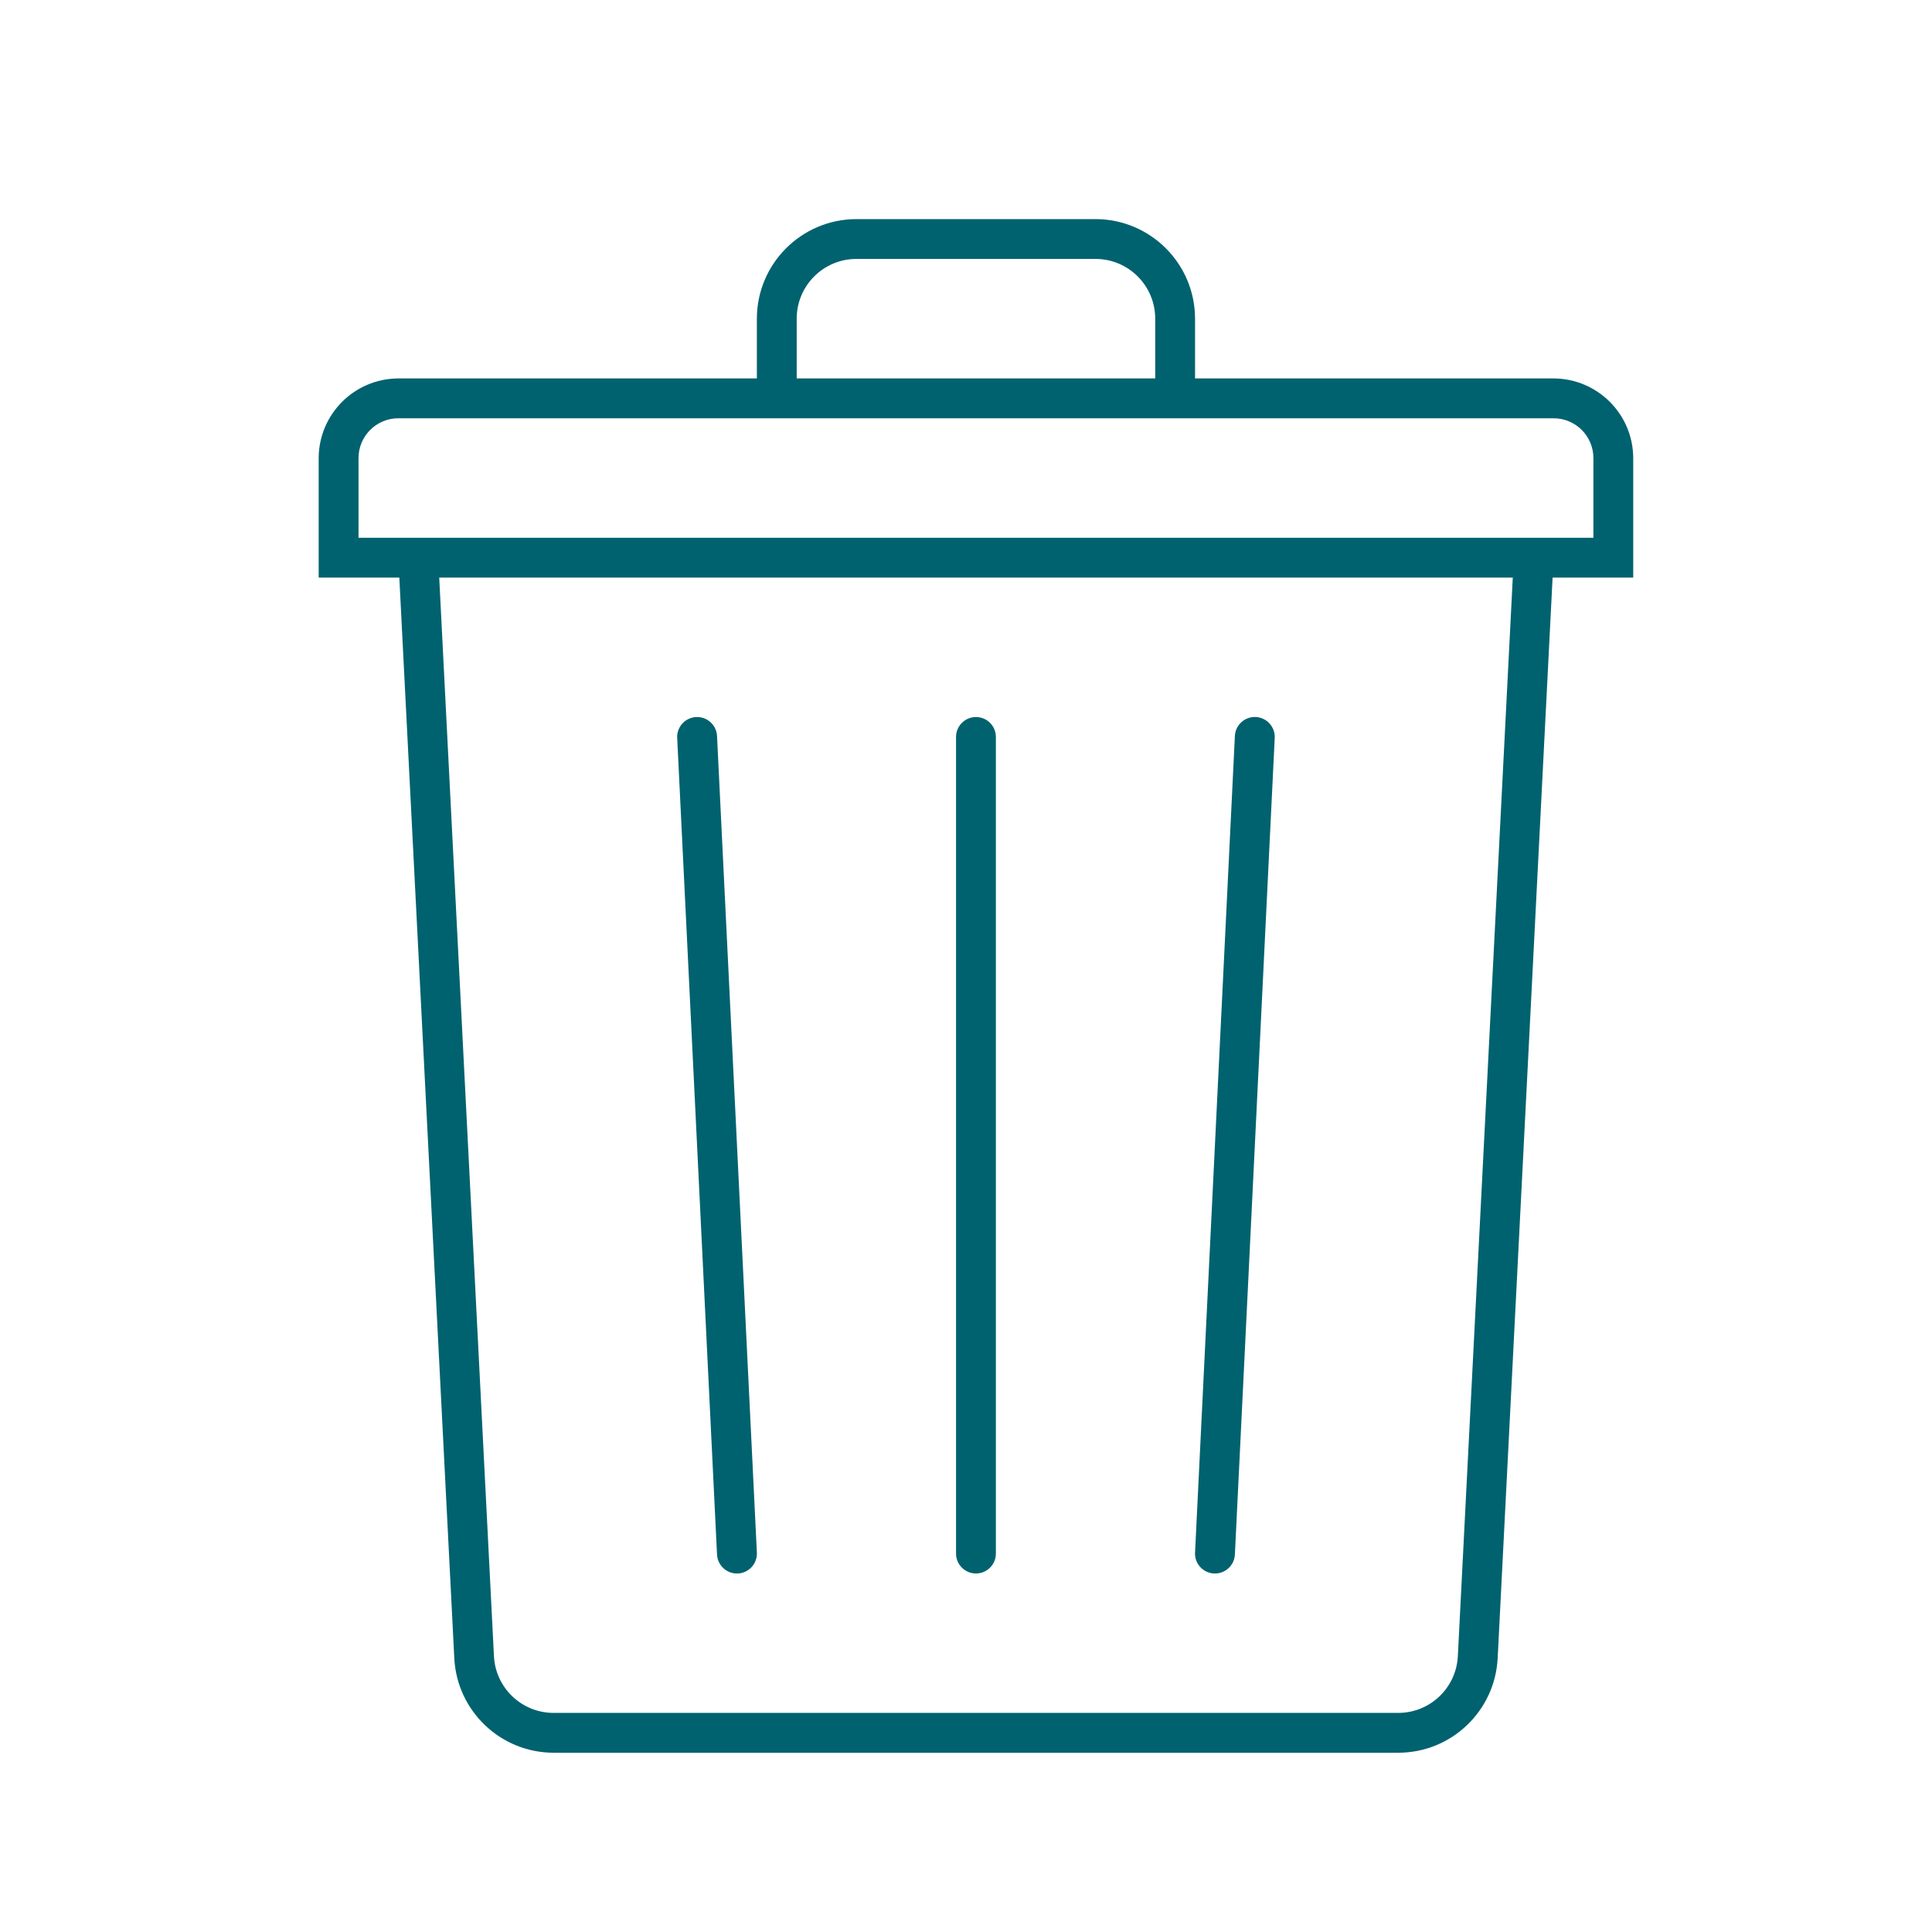 <?xml version="1.0" encoding="UTF-8"?> <svg xmlns="http://www.w3.org/2000/svg" xmlns:xlink="http://www.w3.org/1999/xlink" width="97" height="97" overflow="hidden"> <defs> <clipPath id="clip0"> <rect x="589" y="445" width="97" height="97"></rect> </clipPath> <clipPath id="clip1"> <rect x="590" y="446" width="96" height="96"></rect> </clipPath> <clipPath id="clip2"> <rect x="590" y="446" width="96" height="96"></rect> </clipPath> <clipPath id="clip3"> <rect x="590" y="446" width="96" height="96"></rect> </clipPath> </defs> <g clip-path="url(#clip0)" transform="translate(-589 -445)"> <g clip-path="url(#clip1)"> <g clip-path="url(#clip2)"> <g clip-path="url(#clip3)"> <path d="M671 468C670.993 465.794 669.206 464.007 667 464L649 464 649 461C648.997 458.24 646.76 456.003 644 456L632 456C629.24 456.003 627.003 458.24 627 461L627 464 609 464C606.794 464.007 605.007 465.794 605 468L605 474 609.049 474 611.809 528.254C611.944 530.912 614.138 532.999 616.8 533L659.2 533C661.862 533 664.058 530.913 664.193 528.254L666.951 474 671 474ZM629 461C629 459.343 630.343 458 632 458L644 458C645.657 458 647 459.343 647 461L647 464 629 464ZM662.194 528.152C662.113 529.747 660.797 530.999 659.2 531L616.8 531C615.201 531.002 613.881 529.749 613.8 528.152L611.052 474 664.952 474ZM669 472 607 472 607 468C607 466.895 607.895 466 609 466L667 466C668.105 466 669 466.895 669 468Z" fill="#00626F" fill-rule="nonzero" fill-opacity="1"></path> <path d="M626 524 626.05 524C626.602 523.973 627.027 523.504 627 522.952 627 522.952 627 522.951 627 522.951L625 481.951C624.972 481.399 624.502 480.973 623.95 481.001 623.398 481.029 622.972 481.499 623 482.051L625 523.051C625.027 523.583 625.467 524.001 626 524Z" fill="#00626F" fill-rule="nonzero" fill-opacity="1"></path> <path d="M638 524C638.552 524 639 523.552 639 523L639 482C639 481.448 638.552 481 638 481 637.448 481 637 481.448 637 482L637 523C637 523.552 637.448 524 638 524Z" fill="#00626F" fill-rule="nonzero" fill-opacity="1"></path> <path d="M649.951 524 650 524C650.534 524.001 650.974 523.582 651 523.049L653 482.049C653.028 481.497 652.602 481.027 652.05 480.999 651.498 480.971 651.028 481.397 651 481.949L649 522.949C648.971 523.5 649.395 523.971 649.946 524 649.948 524 649.95 524 649.951 524Z" fill="#00626F" fill-rule="nonzero" fill-opacity="1"></path> </g> </g> </g> </g> </svg> 